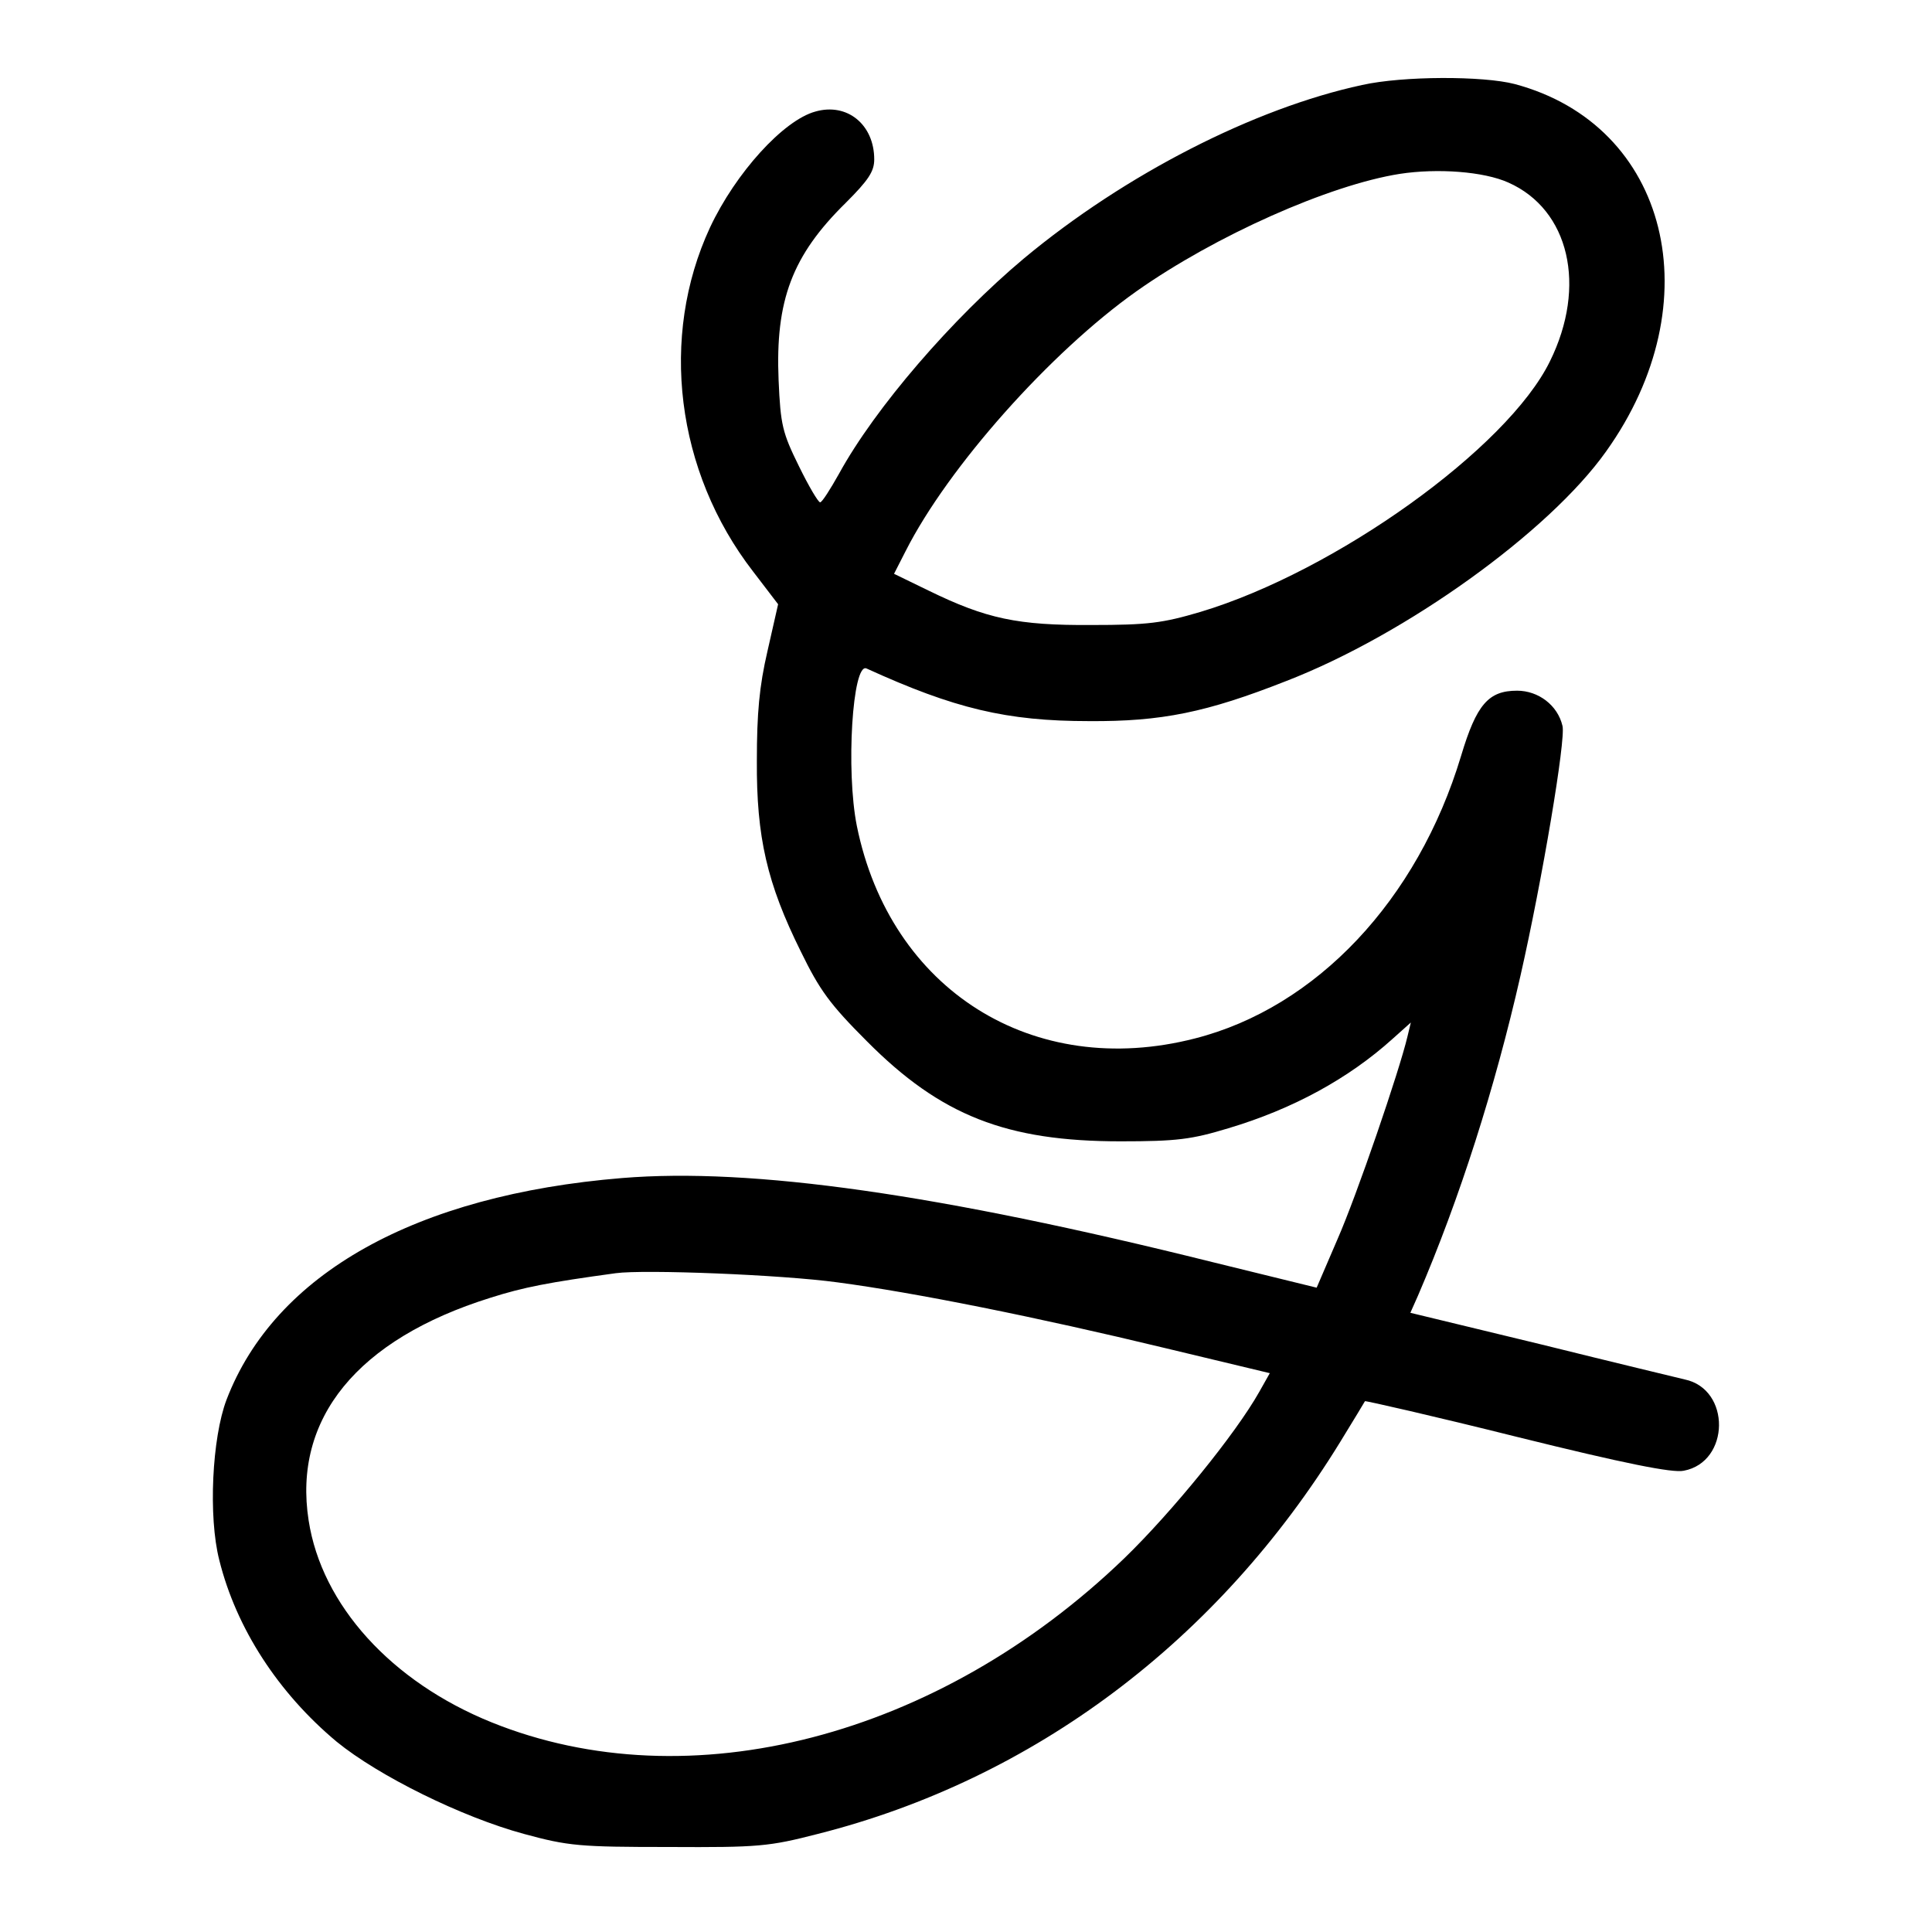 <?xml version="1.0" standalone="no"?>
<!DOCTYPE svg PUBLIC "-//W3C//DTD SVG 20010904//EN"
 "http://www.w3.org/TR/2001/REC-SVG-20010904/DTD/svg10.dtd">
<svg version="1.0" xmlns="http://www.w3.org/2000/svg"
 width="400pt" height="400pt" viewBox="0 0 400 400"
 preserveAspectRatio="xMidYMid meet">
<g transform="translate(0,400) scale(0.1,-0.1)"
fill="#000000" stroke="none">
<path d="M2820 3824 c-223 -48 -491 -185 -700 -359 -148 -124 -308 -309 -383
-446 -18 -32 -35 -59 -39 -59 -4 0 -24 34 -44 75 -34 69 -38 85 -42 178 -7
165 28 258 139 367 47 47 59 65 59 90 0 72 -56 118 -122 99 -66 -18 -165 -127
-218 -240 -105 -226 -71 -505 89 -712 l52 -68 -22 -97 c-17 -73 -22 -129 -22
-227 -1 -158 21 -254 91 -395 39 -80 60 -109 137 -186 153 -154 289 -207 525
-207 117 0 147 4 223 27 134 40 249 103 340 185 l38 34 -7 -29 c-17 -72 -105
-329 -145 -420 l-43 -100 -216 53 c-566 141 -953 196 -1222 174 -427 -35 -719
-198 -819 -459 -30 -79 -38 -242 -15 -332 35 -141 122 -275 243 -376 87 -71
259 -156 388 -191 92 -25 115 -27 300 -27 186 -1 207 1 308 27 447 113 829
400 1082 812 27 44 50 82 51 84 2 1 143 -31 315 -74 222 -55 322 -75 345 -70
96 18 98 169 2 189 -12 3 -146 35 -295 72 l-273 66 16 36 c86 200 159 429 212
662 45 198 94 489 87 517 -10 43 -50 73 -94 73 -59 0 -84 -28 -116 -135 -90
-299 -300 -521 -551 -585 -335 -86 -631 100 -700 440 -23 115 -9 339 20 326
182 -83 290 -109 461 -109 150 -1 243 18 408 83 248 96 544 309 662 475 221
309 130 676 -189 761 -65 17 -231 17 -316 -2z m303 -202 c126 -56 163 -214 86
-370 -88 -180 -444 -435 -724 -519 -78 -23 -108 -27 -225 -27 -153 -1 -218 13
-337 71 l-72 35 24 47 c88 174 300 412 478 538 163 115 399 220 545 243 78 12
174 5 225 -18z m-1389 -2277 c159 -21 413 -72 678 -136 l217 -52 -22 -39 c-49
-87 -181 -249 -279 -344 -385 -371 -901 -505 -1310 -340 -208 84 -352 243
-379 418 -33 211 101 375 376 461 69 22 121 32 260 51 59 8 342 -3 459 -19z"/>
</g>
</svg>
